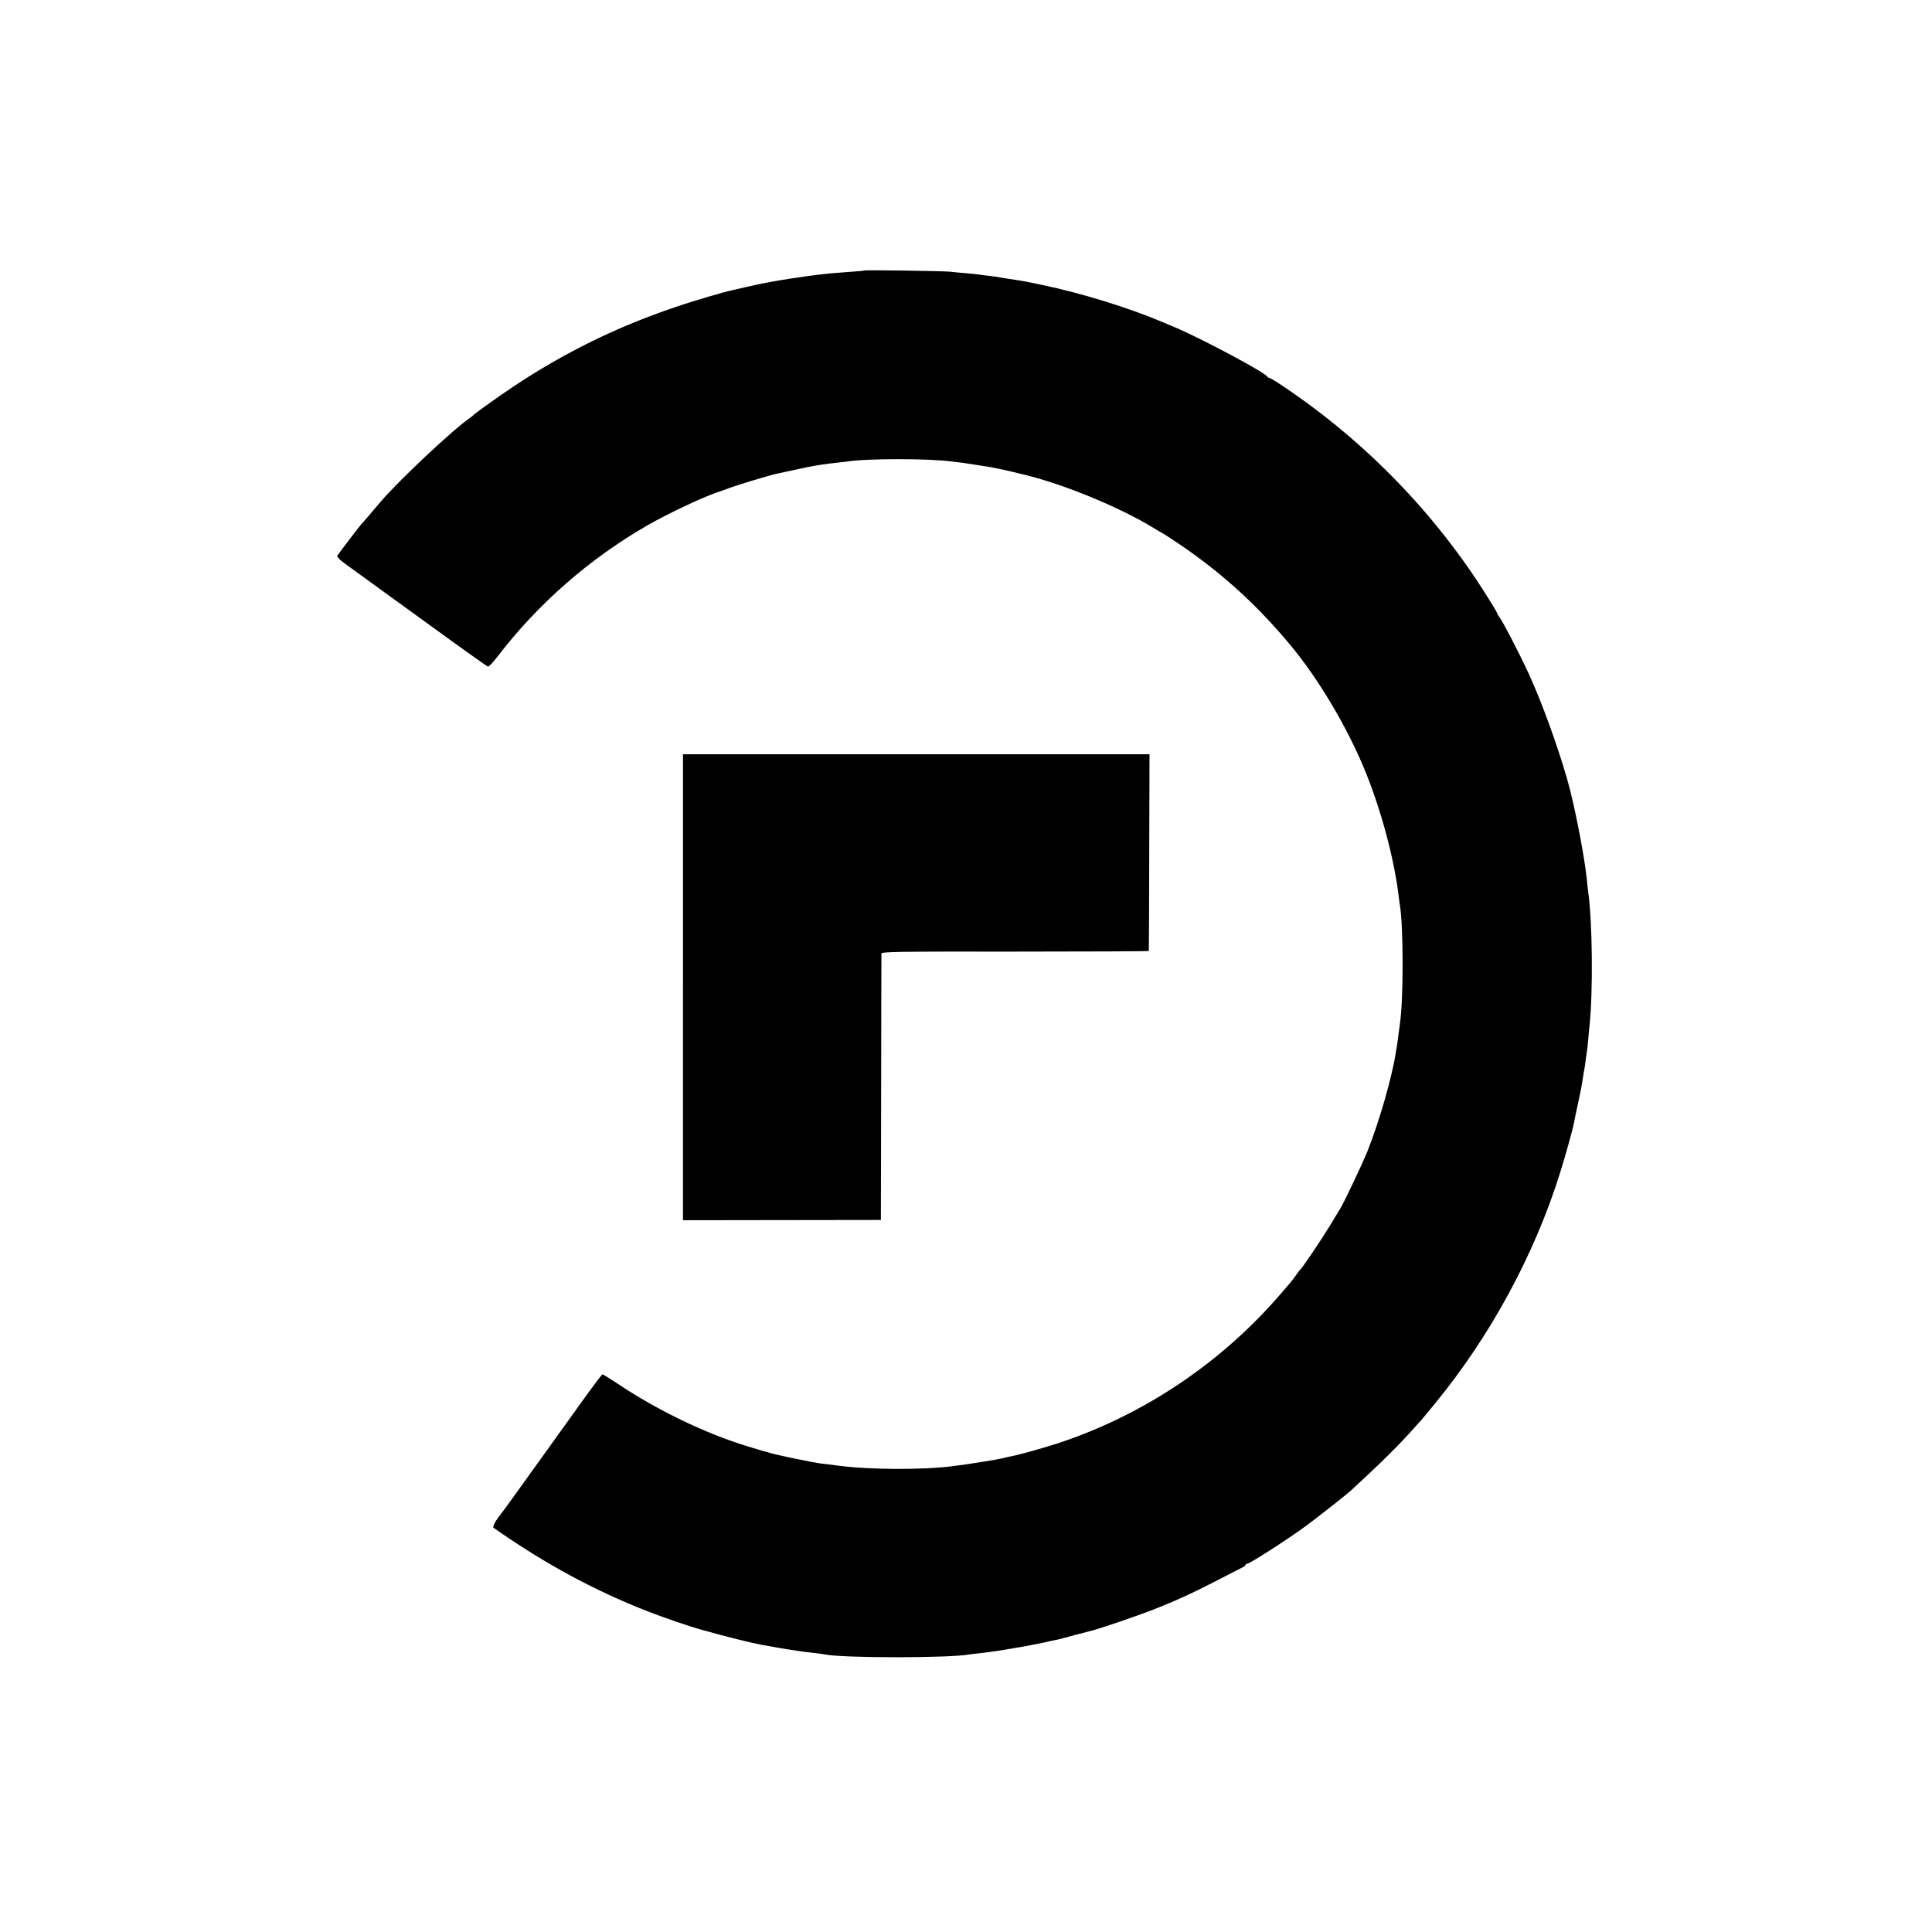 <?xml version="1.0" standalone="no"?>
<!DOCTYPE svg PUBLIC "-//W3C//DTD SVG 20010904//EN"
 "http://www.w3.org/TR/2001/REC-SVG-20010904/DTD/svg10.dtd">
<svg version="1.0" xmlns="http://www.w3.org/2000/svg"
 width="1396pt" height="1396pt" viewBox="0 0 1396 1396"
 preserveAspectRatio="xMidYMid meet">
<g transform="translate(0,1396) scale(0.1,-0.1)"
fill="#000000" stroke="none">
<path d="M6249 12006 c-2 -2 -49 -7 -104 -10 -104 -7 -179 -14 -230 -21 -16
-2 -52 -7 -80 -10 -55 -7 -216 -32 -255 -40 -14 -3 -41 -8 -60 -11 -19 -4 -73
-15 -120 -26 -47 -11 -94 -22 -105 -24 -56 -11 -291 -80 -421 -125 -417 -141
-796 -327 -1164 -572 -98 -65 -279 -194 -290 -207 -3 -4 -14 -13 -26 -21 -118
-80 -519 -457 -644 -605 -14 -16 -50 -58 -80 -94 -30 -36 -58 -67 -61 -70 -8
-7 -164 -212 -172 -226 -4 -7 19 -30 56 -57 34 -25 184 -134 332 -241 149
-108 279 -202 290 -210 167 -122 400 -289 410 -292 6 -3 37 28 67 68 292 383
670 714 1093 956 139 79 372 190 490 232 28 9 77 27 110 39 57 21 272 85 318
96 81 18 216 47 237 51 73 14 141 24 195 29 33 4 71 8 85 10 138 23 595 23
760 0 14 -2 48 -6 75 -9 28 -4 75 -11 105 -16 30 -5 73 -12 95 -15 53 -8 242
-52 330 -77 272 -76 624 -226 839 -356 37 -23 70 -42 71 -42 2 0 32 -19 67
-42 334 -219 600 -456 856 -762 229 -273 458 -671 583 -1011 77 -208 136 -419
174 -615 15 -76 25 -141 30 -185 3 -27 8 -61 10 -74 26 -152 27 -684 0 -861
-2 -14 -6 -47 -10 -75 -3 -27 -8 -61 -10 -75 -3 -14 -7 -41 -10 -60 -28 -178
-121 -500 -204 -708 -36 -90 -174 -381 -201 -422 -5 -8 -39 -64 -76 -125 -59
-97 -197 -302 -214 -315 -3 -3 -17 -21 -30 -40 -13 -19 -29 -40 -35 -46 -5 -6
-32 -37 -60 -70 -431 -506 -1000 -889 -1625 -1094 -115 -37 -290 -86 -350 -96
-14 -3 -33 -7 -42 -10 -28 -8 -255 -45 -363 -58 -220 -28 -605 -26 -830 4 -44
6 -99 13 -122 15 -51 6 -314 60 -363 75 -19 6 -44 13 -54 15 -11 3 -65 19
-120 36 -305 94 -650 261 -933 451 -56 37 -106 68 -110 67 -4 0 -71 -88 -148
-196 -77 -108 -201 -280 -275 -383 -74 -103 -171 -238 -215 -299 -44 -62 -88
-122 -98 -134 -34 -41 -60 -89 -51 -96 367 -258 727 -453 1119 -606 119 -46
300 -108 380 -130 197 -55 355 -94 440 -110 132 -25 295 -51 386 -60 30 -3 63
-8 74 -10 129 -26 895 -26 1034 0 9 1 43 6 76 9 88 10 181 24 215 31 3 0 27 4
53 9 27 4 59 9 70 12 12 2 36 7 52 10 17 3 50 10 75 15 43 10 55 13 107 23 13
3 67 17 120 32 54 14 103 27 108 28 60 13 364 117 490 168 160 65 229 96 415
191 96 50 185 95 197 101 13 6 23 14 23 19 0 4 4 7 9 7 20 0 283 169 426 273
63 46 294 227 321 252 206 189 359 339 465 460 24 28 47 52 50 55 3 3 46 55
95 115 401 488 719 1074 905 1665 39 124 94 322 103 370 2 14 15 77 29 140 14
63 28 134 31 157 3 22 7 52 10 65 3 12 8 43 11 68 3 25 7 55 9 67 3 12 8 57
12 100 3 43 8 92 10 108 25 242 21 737 -10 960 -3 22 -8 67 -11 100 -19 176
-91 542 -141 715 -74 256 -186 563 -280 767 -65 141 -186 374 -209 403 -7 8
-14 22 -17 30 -3 9 -38 67 -78 130 -370 589 -870 1105 -1452 1498 -58 40 -111
72 -116 72 -6 0 -12 3 -14 8 -13 29 -476 276 -668 357 -36 15 -78 33 -95 40
-239 101 -584 208 -864 266 -53 11 -103 22 -111 23 -18 4 -82 14 -135 22 -22
3 -47 7 -55 9 -8 2 -42 7 -75 11 -33 3 -68 8 -79 10 -10 2 -53 6 -95 10 -42 3
-94 8 -116 11 -49 5 -611 13 -616 9z"/>
<path d="M4935 6826 l0 -1683 715 1 715 1 2 955 c0 525 2 962 2 970 1 13 115
15 966 14 531 0 966 2 966 5 1 3 2 324 3 714 l2 707 -1686 0 -1685 0 0 -1684z"/>
</g>
</svg>
